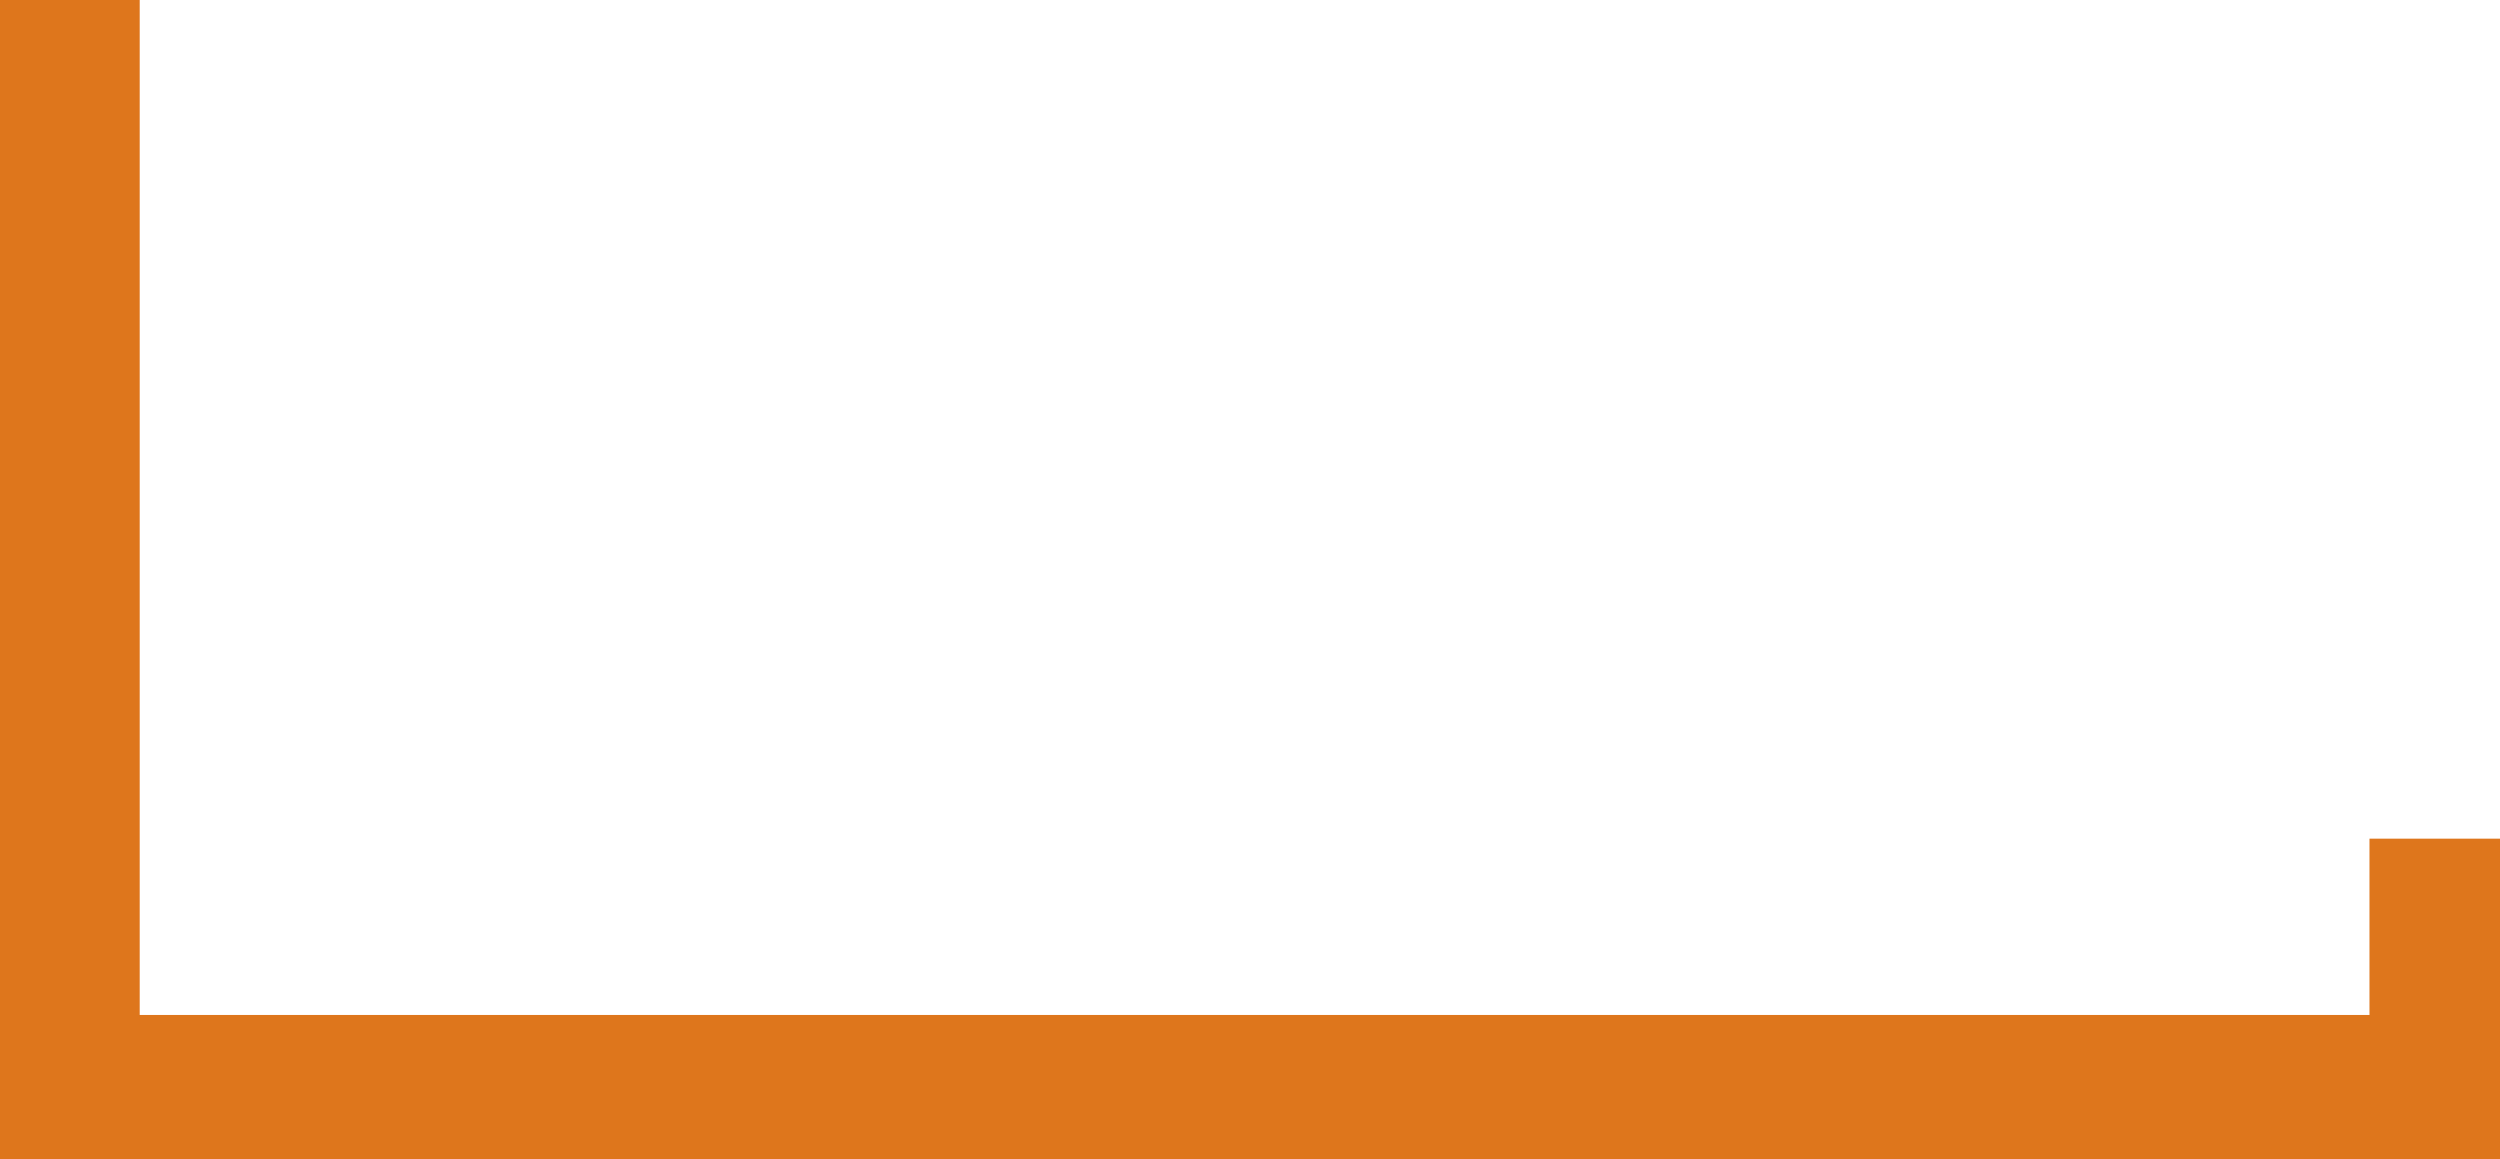 <svg width="330" height="153" viewBox="0 0 330 153" fill="none" xmlns="http://www.w3.org/2000/svg">
<path d="M330 110.703L330 153L0 153L1.34201e-05 0L18.441 2.19909e-07L18.441 133.975L312.772 133.975L312.772 110.703L330 110.703Z" fill="#DE761C"/>
</svg>
